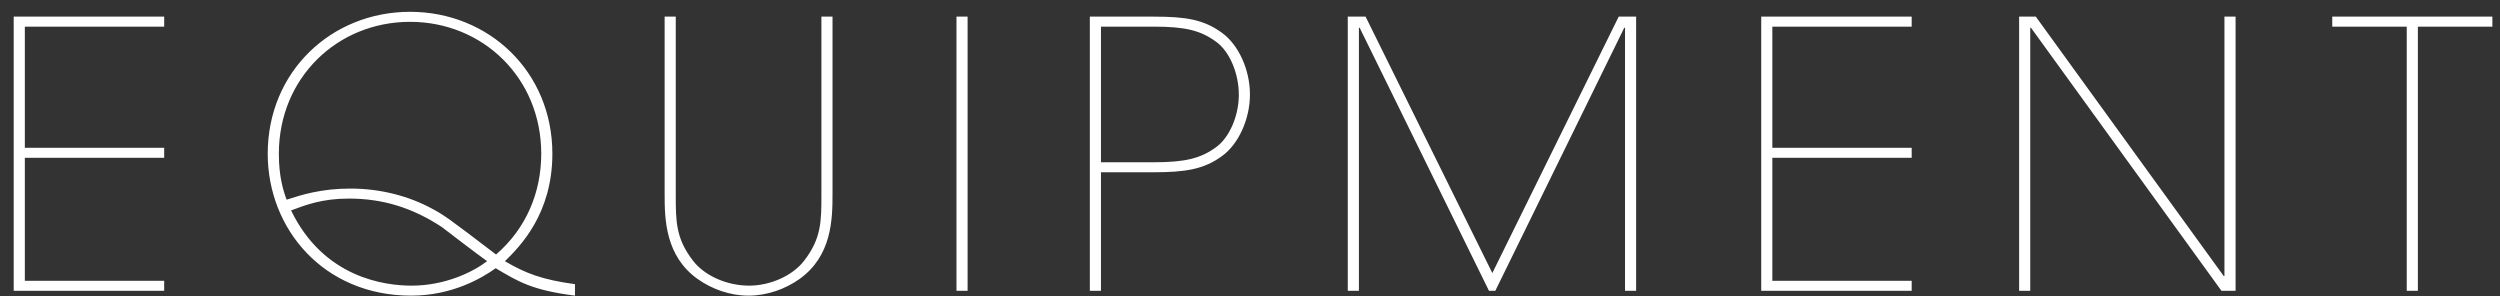 <svg 
 xmlns="http://www.w3.org/2000/svg"
 xmlns:xlink="http://www.w3.org/1999/xlink"
 width="135px" height="16px">
<rect width="100%" height="100%" fill="#333333" stroke="none"/>
<path fill-rule="evenodd"  fill="rgb(255, 255, 255)"
 d="M130.565,1.439 L130.565,15.705 L129.964,15.705 L129.964,1.439 L125.942,1.439 L125.942,0.898 L134.588,0.898 L134.588,1.439 L130.565,1.439 ZM109.673,1.499 L109.633,1.499 L109.633,15.705 L109.033,15.705 L109.033,0.898 L109.933,0.898 L120.080,14.905 L120.120,14.905 L120.120,0.898 L120.721,0.898 L120.721,15.705 L119.960,15.705 L109.673,1.499 ZM95.106,0.898 L103.231,0.898 L103.231,1.439 L95.706,1.439 L95.706,7.982 L103.231,7.982 L103.231,8.522 L95.706,8.522 L95.706,15.165 L103.231,15.165 L103.231,15.705 L95.106,15.705 L95.106,0.898 ZM87.751,1.499 L87.710,1.499 L80.746,15.705 L80.406,15.705 L73.421,1.499 L73.381,1.499 L73.381,15.705 L72.780,15.705 L72.780,0.898 L73.741,0.898 L80.586,14.745 L87.410,0.898 L88.351,0.898 L88.351,15.705 L87.751,15.705 L87.751,1.499 ZM62.294,9.302 L59.452,9.302 L59.452,15.705 L58.851,15.705 L58.851,0.898 L62.294,0.898 C64.055,0.898 65.016,1.059 65.996,1.779 C66.877,2.419 67.497,3.760 67.497,5.100 C67.497,6.441 66.877,7.782 65.996,8.422 C65.016,9.142 64.015,9.302 62.294,9.302 ZM65.676,2.259 C64.835,1.639 63.995,1.439 62.314,1.439 L59.452,1.439 L59.452,8.762 L62.314,8.762 C63.975,8.762 64.835,8.562 65.676,7.942 C66.396,7.421 66.897,6.241 66.897,5.120 C66.897,3.960 66.396,2.779 65.676,2.259 ZM51.650,0.898 L52.250,0.898 L52.250,15.705 L51.650,15.705 L51.650,0.898 ZM40.413,15.965 C39.413,15.965 38.432,15.605 37.671,15.065 C35.930,13.824 35.890,11.843 35.890,10.503 L35.890,0.898 L36.491,0.898 L36.491,10.503 C36.491,11.943 36.491,12.864 37.411,14.064 C38.052,14.905 39.273,15.425 40.453,15.425 C41.574,15.425 42.795,14.905 43.435,14.064 C44.356,12.864 44.356,11.943 44.356,10.503 L44.356,0.898 L44.956,0.898 L44.956,10.503 C44.956,11.843 44.916,13.824 43.175,15.065 C42.415,15.605 41.434,15.965 40.413,15.965 ZM22.203,15.965 C17.479,15.965 14.457,12.364 14.457,8.302 C14.457,3.860 17.900,0.638 22.143,0.638 C26.385,0.638 29.828,3.860 29.828,8.302 C29.828,11.543 28.087,13.304 27.266,14.104 C28.387,14.765 29.287,15.105 31.049,15.345 L31.049,15.965 C28.707,15.665 27.987,15.205 26.766,14.484 C26.045,15.005 24.424,15.965 22.203,15.965 ZM22.223,15.425 C24.044,15.425 25.545,14.685 26.305,14.104 C25.925,13.844 23.884,12.284 23.864,12.264 C22.283,11.223 20.682,10.723 18.840,10.723 C17.399,10.723 16.519,11.063 15.718,11.363 C17.479,15.005 20.782,15.425 22.223,15.425 ZM29.227,8.302 C29.227,4.200 26.065,1.179 22.143,1.179 C18.220,1.179 15.058,4.200 15.058,8.302 C15.058,9.542 15.298,10.303 15.478,10.783 C16.279,10.523 17.339,10.183 18.920,10.183 C20.541,10.183 22.062,10.583 23.323,11.263 C23.964,11.603 24.244,11.803 26.786,13.744 C28.407,12.344 29.227,10.403 29.227,8.302 ZM0.740,0.898 L8.866,0.898 L8.866,1.439 L1.341,1.439 L1.341,7.982 L8.866,7.982 L8.866,8.522 L1.341,8.522 L1.341,15.165 L8.866,15.165 L8.866,15.705 L0.740,15.705 L0.740,0.898 Z"/>
</svg>